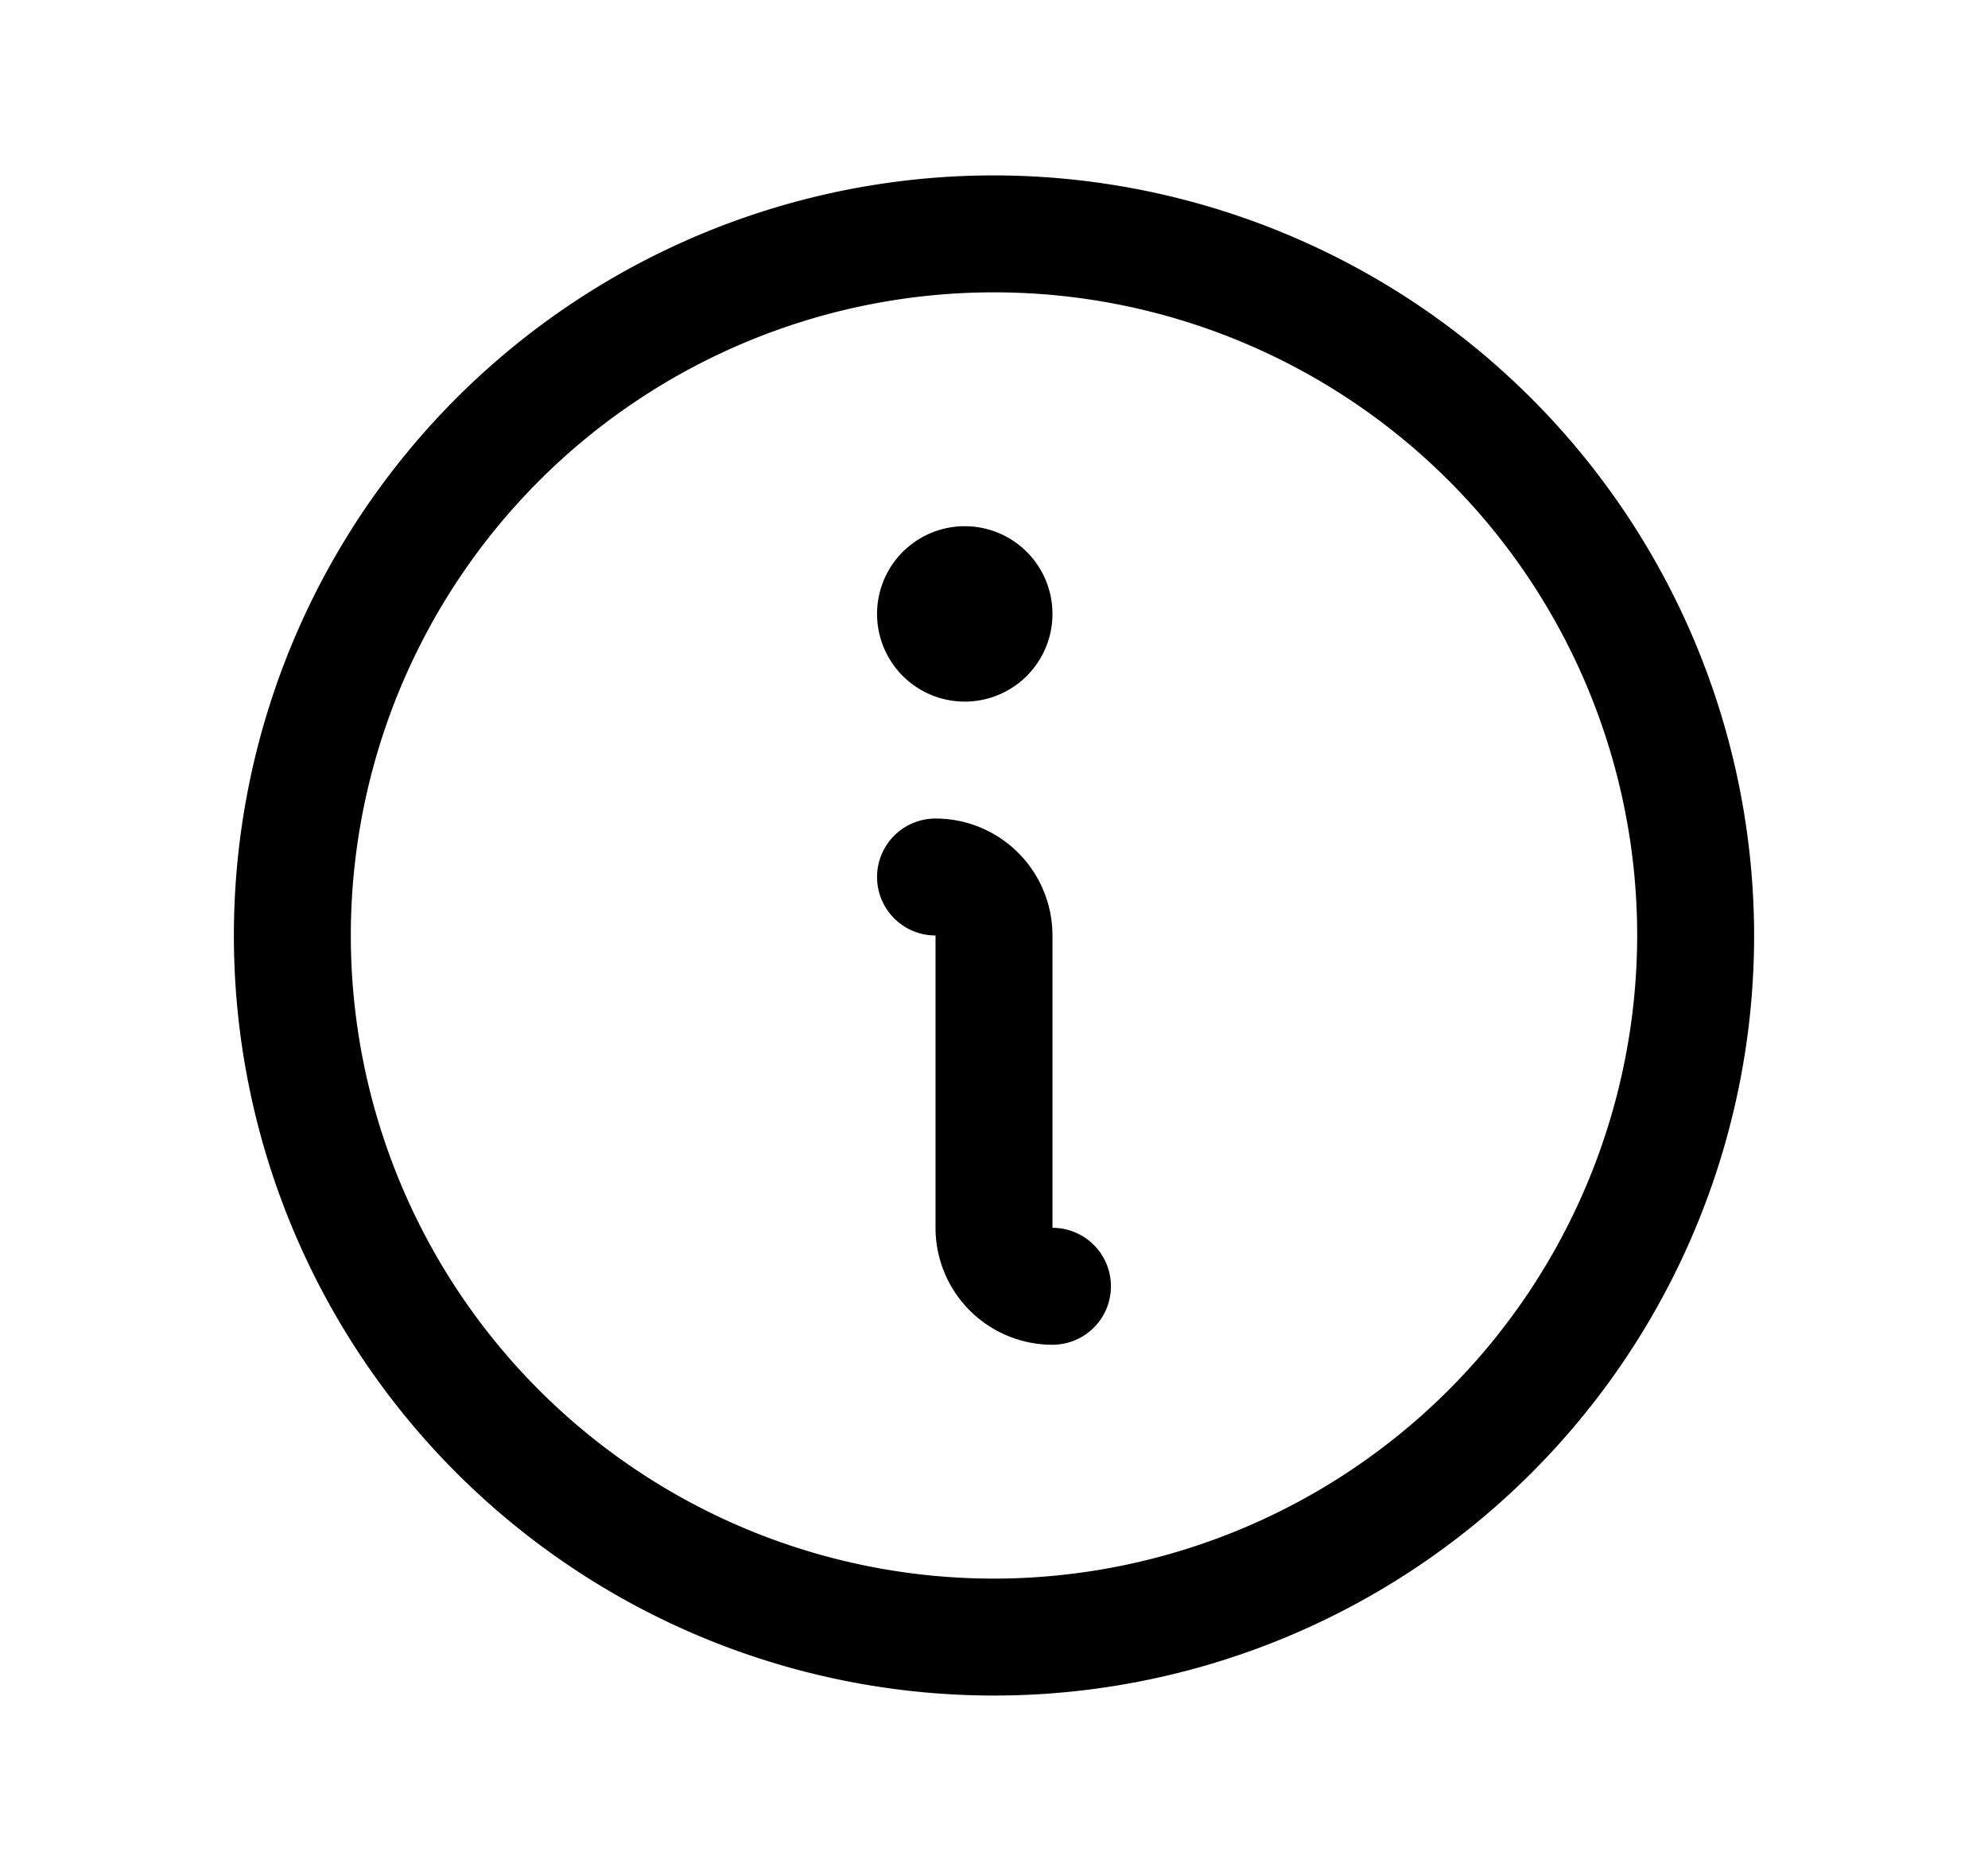 <svg width="17" height="16" fill="none" xmlns="http://www.w3.org/2000/svg"><path d="M8.5 1.5A6.5 6.5 0 1 0 15 8a6.507 6.507 0 0 0-6.5-6.5Zm0 12A5.5 5.5 0 1 1 14 8a5.506 5.506 0 0 1-5.5 5.5Zm1-2.5a.5.5 0 0 1-.5.5 1 1 0 0 1-1-1V8a.5.5 0 0 1 0-1 1 1 0 0 1 1 1v2.5a.5.5 0 0 1 .5.5Zm-2-5.75a.75.75 0 1 1 1.5 0 .75.75 0 0 1-1.5 0Z" fill="#000"/></svg>